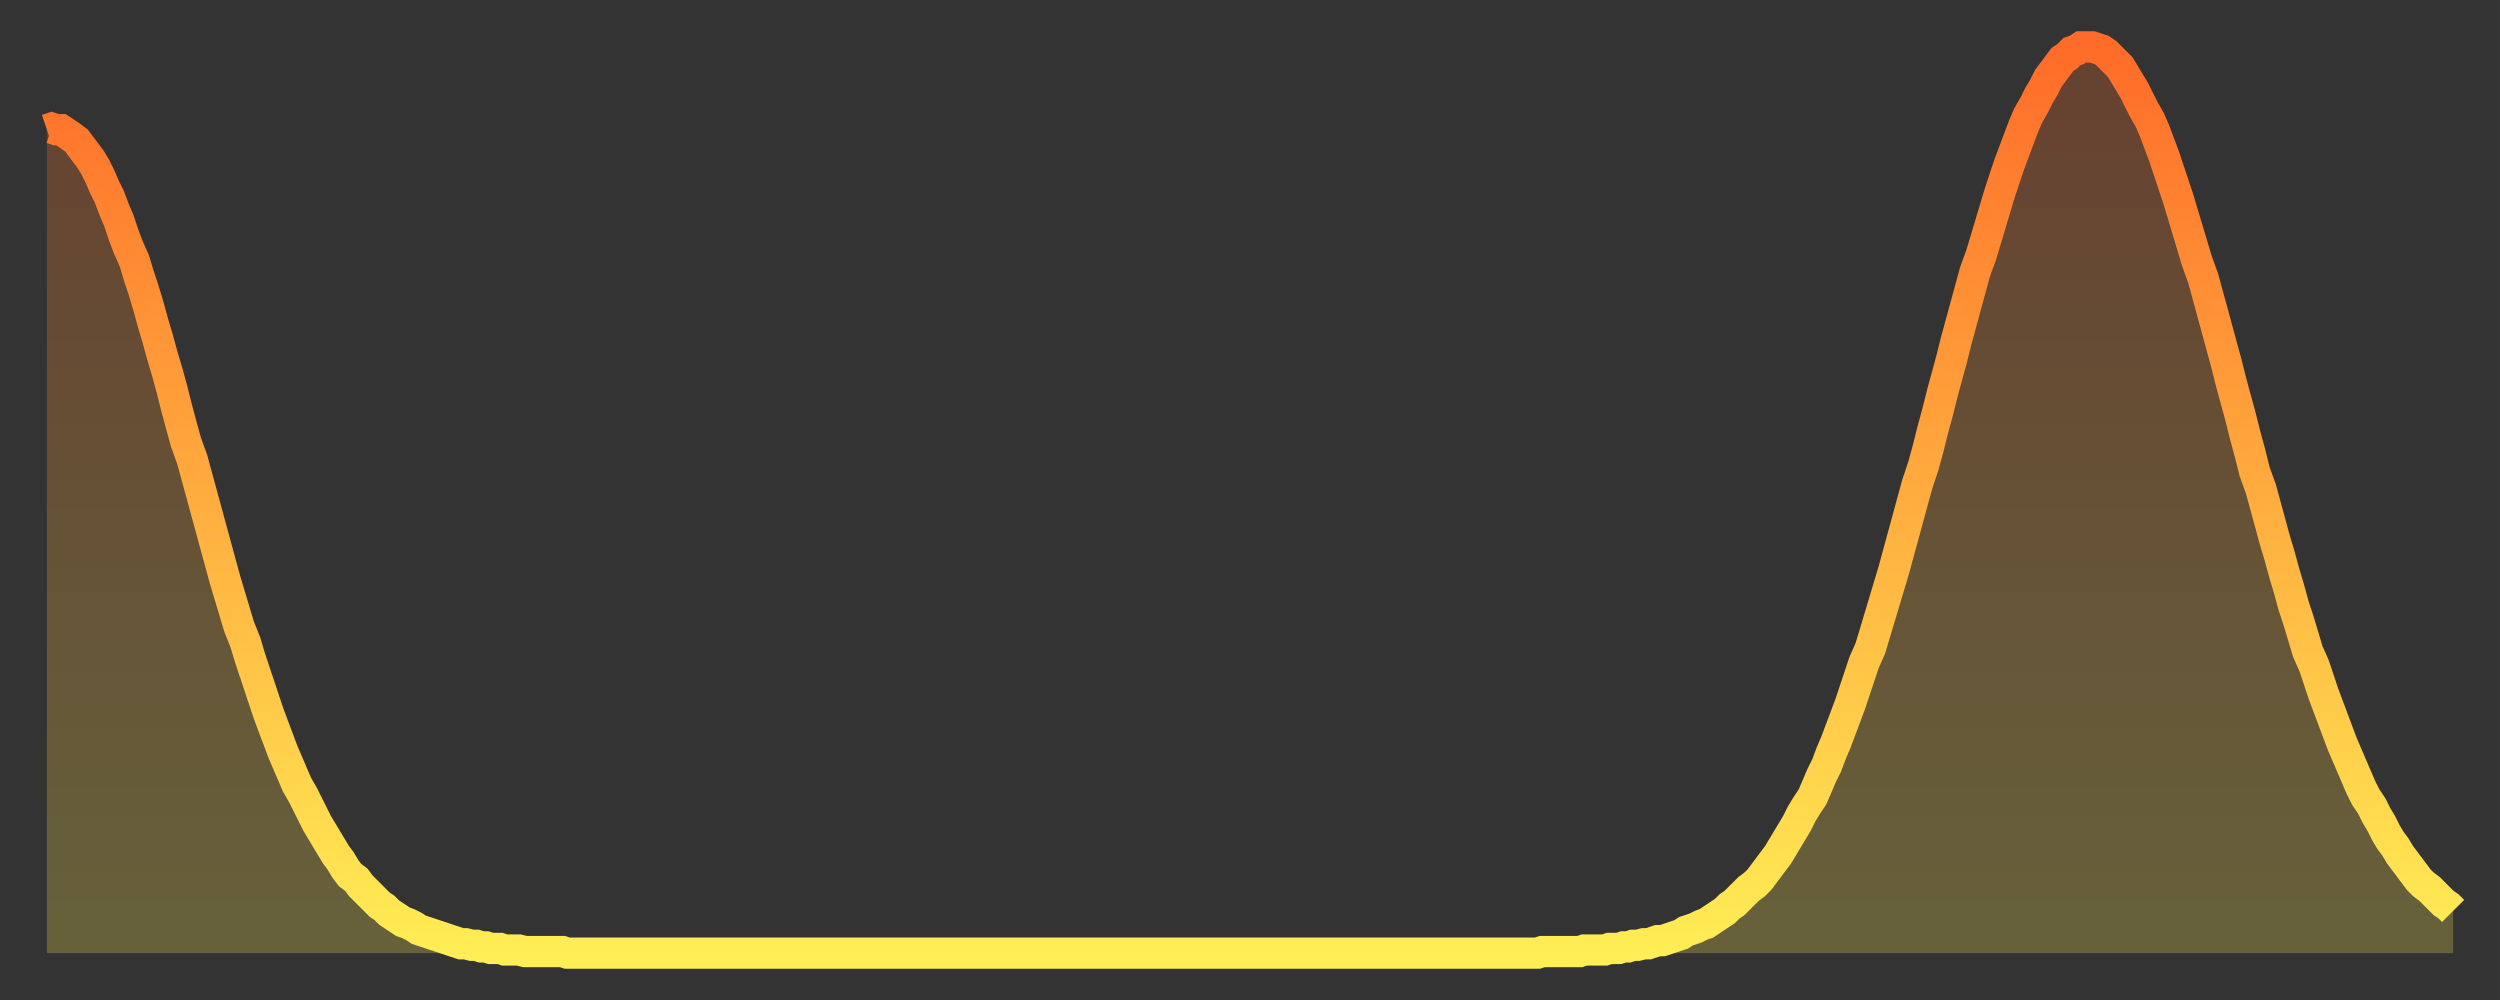 <?xml version="1.0" encoding="utf-8" ?>
<svg baseProfile="full" height="64" version="1.1" width="160" xmlns="http://www.w3.org/2000/svg" xmlns:ev="http://www.w3.org/2001/xml-events" xmlns:xlink="http://www.w3.org/1999/xlink"><rect width="100%" height="100%" fill="#333333" stroke="none"/><defs><linearGradient id="id1082532" x1="0" x2="0" y1="0" y2="1"><stop offset="0%" stop-color="#ff6b29" /><stop offset="50%" stop-color="#ffad3f" /><stop offset="100%" stop-color="#ffee55" /></linearGradient></defs><g transform="translate(3,3)"><g><path d="M 0.0 5.3 0.3 5.2 0.6 5.3 0.9 5.3 1.2 5.5 1.5 5.7 1.9 6.0 2.2 6.4 2.5 6.8 2.8 7.2 3.1 7.7 3.4 8.3 3.7 9.0 4.0 9.6 4.3 10.4 4.6 11.1 4.9 12.0 5.2 12.8 5.6 13.7 5.9 14.7 6.2 15.6 6.5 16.6 6.8 17.7 7.1 18.7 7.4 19.8 7.7 20.8 8.0 21.9 8.3 23.1 8.6 24.2 8.9 25.3 9.3 26.4 9.6 27.5 9.9 28.6 10.2 29.7 10.5 30.8 10.8 31.9 11.1 33.0 11.4 34.1 11.7 35.1 12.0 36.1 12.3 37.1 12.7 38.1 13.0 39.1 13.3 40.0 13.6 40.9 13.9 41.8 14.2 42.7 14.5 43.5 14.8 44.3 15.1 45.1 15.4 45.8 15.7 46.5 16.0 47.2 16.4 47.9 16.7 48.5 17.0 49.1 17.3 49.7 17.6 50.2 17.9 50.7 18.2 51.2 18.5 51.7 18.8 52.1 19.1 52.6 19.4 53.0 19.8 53.3 20.1 53.7 20.4 54.0 20.7 54.3 21.0 54.6 21.3 54.9 21.6 55.1 21.9 55.4 22.2 55.6 22.5 55.8 22.8 56.0 23.1 56.1 23.5 56.3 23.8 56.5 24.1 56.6 24.4 56.7 24.7 56.8 25.0 56.9 25.3 57.0 25.6 57.1 25.9 57.2 26.2 57.3 26.5 57.4 26.8 57.4 27.2 57.5 27.5 57.5 27.8 57.6 28.1 57.6 28.4 57.7 28.7 57.7 29.0 57.7 29.3 57.8 29.6 57.8 29.9 57.8 30.2 57.8 30.6 57.9 30.9 57.9 31.2 57.9 31.5 57.9 31.8 57.9 32.1 57.9 32.4 57.9 32.7 57.9 33.0 57.9 33.3 58.0 33.6 58.0 33.9 58.0 34.3 58.0 34.6 58.0 34.9 58.0 35.2 58.0 35.5 58.0 35.8 58.0 36.1 58.0 36.4 58.0 36.7 58.0 37.0 58.0 37.3 58.0 37.7 58.0 38.0 58.0 38.3 58.0 38.6 58.0 38.9 58.0 39.2 58.0 39.5 58.0 39.8 58.0 40.1 58.0 40.4 58.0 40.7 58.0 41.0 58.0 41.4 58.0 41.7 58.0 42.0 58.0 42.3 58.0 42.6 58.0 42.9 58.0 43.2 58.0 43.5 58.0 43.8 58.0 44.1 58.0 44.4 58.0 44.7 58.0 45.1 58.0 45.4 58.0 45.7 58.0 46.0 58.0 46.3 58.0 46.6 58.0 46.9 58.0 47.2 58.0 47.5 58.0 47.8 58.0 48.1 58.0 48.5 58.0 48.8 58.0 49.1 58.0 49.4 58.0 49.7 58.0 50.0 58.0 50.3 58.0 50.6 58.0 50.9 58.0 51.2 58.0 51.5 58.0 51.8 58.0 52.2 58.0 52.5 58.0 52.8 58.0 53.1 58.0 53.4 58.0 53.7 58.0 54.0 58.0 54.3 58.0 54.6 58.0 54.9 58.0 55.2 58.0 55.6 58.0 55.9 58.0 56.2 58.0 56.5 58.0 56.8 58.0 57.1 58.0 57.4 58.0 57.7 58.0 58.0 58.0 58.3 58.0 58.6 58.0 58.9 58.0 59.3 58.0 59.6 58.0 59.9 58.0 60.2 58.0 60.5 58.0 60.8 58.0 61.1 58.0 61.4 58.0 61.7 58.0 62.0 58.0 62.3 58.0 62.6 58.0 63.0 58.0 63.3 58.0 63.6 58.0 63.9 58.0 64.2 58.0 64.5 58.0 64.8 58.0 65.1 58.0 65.4 58.0 65.7 58.0 66.0 58.0 66.4 58.0 66.7 58.0 67.0 58.0 67.3 58.0 67.6 58.0 67.9 58.0 68.2 58.0 68.5 58.0 68.8 58.0 69.1 58.0 69.4 58.0 69.7 58.0 70.1 58.0 70.4 58.0 70.7 58.0 71.0 58.0 71.3 58.0 71.6 58.0 71.9 58.0 72.2 58.0 72.5 58.0 72.8 58.0 73.1 58.0 73.5 58.0 73.8 58.0 74.1 58.0 74.4 58.0 74.7 58.0 75.0 58.0 75.3 58.0 75.6 58.0 75.9 58.0 76.2 58.0 76.5 58.0 76.8 58.0 77.2 58.0 77.5 58.0 77.8 58.0 78.1 58.0 78.4 58.0 78.7 58.0 79.0 58.0 79.3 58.0 79.6 58.0 79.9 58.0 80.2 58.0 80.5 58.0 80.9 58.0 81.2 58.0 81.5 58.0 81.8 58.0 82.1 58.0 82.4 58.0 82.7 58.0 83.0 58.0 83.3 58.0 83.6 58.0 83.9 58.0 84.3 58.0 84.6 58.0 84.9 58.0 85.2 58.0 85.5 58.0 85.8 58.0 86.1 58.0 86.4 58.0 86.7 58.0 87.0 58.0 87.3 58.0 87.6 58.0 88.0 58.0 88.3 58.0 88.6 58.0 88.9 58.0 89.2 58.0 89.5 58.0 89.8 58.0 90.1 58.0 90.4 58.0 90.7 58.0 91.0 58.0 91.4 58.0 91.7 58.0 92.0 58.0 92.3 58.0 92.6 58.0 92.9 58.0 93.2 58.0 93.5 58.0 93.8 58.0 94.1 58.0 94.4 58.0 94.7 58.0 95.1 58.0 95.4 58.0 95.7 57.9 96.0 57.9 96.3 57.9 96.6 57.9 96.9 57.9 97.2 57.9 97.5 57.9 97.8 57.9 98.1 57.9 98.4 57.8 98.8 57.8 99.1 57.8 99.4 57.8 99.7 57.8 100.0 57.7 100.3 57.7 100.6 57.7 100.9 57.6 101.2 57.6 101.5 57.5 101.8 57.5 102.2 57.4 102.5 57.4 102.8 57.3 103.1 57.2 103.4 57.2 103.7 57.1 104.0 57.0 104.3 56.9 104.6 56.8 104.9 56.6 105.2 56.5 105.5 56.4 105.9 56.2 106.2 56.1 106.5 55.9 106.8 55.7 107.1 55.5 107.4 55.3 107.7 55.0 108.0 54.8 108.3 54.5 108.6 54.2 108.9 53.9 109.3 53.6 109.6 53.3 109.9 52.9 110.2 52.5 110.5 52.1 110.8 51.7 111.1 51.2 111.4 50.7 111.7 50.2 112.0 49.7 112.3 49.1 112.6 48.6 113.0 48.0 113.3 47.3 113.6 46.6 113.9 46.0 114.2 45.2 114.5 44.5 114.8 43.7 115.1 42.9 115.4 42.1 115.7 41.2 116.0 40.3 116.3 39.4 116.7 38.5 117.0 37.5 117.3 36.5 117.6 35.5 117.9 34.5 118.2 33.5 118.5 32.4 118.8 31.3 119.1 30.2 119.4 29.1 119.7 28.0 120.1 26.8 120.4 25.7 120.7 24.5 121.0 23.4 121.3 22.2 121.6 21.1 121.9 20.0 122.2 18.8 122.5 17.7 122.8 16.6 123.1 15.5 123.4 14.4 123.8 13.3 124.1 12.3 124.4 11.3 124.7 10.3 125.0 9.3 125.3 8.4 125.6 7.5 125.9 6.7 126.2 5.9 126.5 5.1 126.8 4.4 127.2 3.7 127.5 3.1 127.8 2.6 128.1 2.0 128.4 1.6 128.7 1.2 129.0 0.8 129.3 0.6 129.6 0.3 129.9 0.2 130.2 0.0 130.5 0.0 130.9 0.0 131.2 0.1 131.5 0.2 131.8 0.4 132.1 0.7 132.4 1.0 132.7 1.3 133.0 1.8 133.3 2.3 133.6 2.8 133.9 3.4 134.2 4.0 134.6 4.7 134.9 5.4 135.2 6.2 135.5 7.0 135.8 7.9 136.1 8.8 136.4 9.7 136.7 10.7 137.0 11.7 137.3 12.7 137.6 13.7 138.0 14.8 138.3 15.9 138.6 17.0 138.9 18.1 139.2 19.2 139.5 20.3 139.8 21.5 140.1 22.6 140.4 23.7 140.7 24.9 141.0 26.0 141.3 27.2 141.7 28.3 142.0 29.4 142.3 30.5 142.6 31.6 142.9 32.6 143.2 33.7 143.5 34.7 143.8 35.8 144.1 36.7 144.4 37.7 144.7 38.7 145.1 39.6 145.4 40.5 145.7 41.4 146.0 42.2 146.3 43.0 146.6 43.8 146.9 44.6 147.2 45.3 147.5 46.0 147.8 46.7 148.1 47.4 148.4 48.0 148.8 48.6 149.1 49.2 149.4 49.7 149.7 50.3 150.0 50.8 150.3 51.2 150.6 51.7 150.9 52.1 151.2 52.5 151.5 52.9 151.8 53.3 152.1 53.6 152.5 53.9 152.8 54.2 153.1 54.5 153.4 54.8 153.7 55.0 154.0 55.3" fill="none" id="graph-curve" opacity="1" stroke="url(#id1082532)" stroke-width="2" /><path d="M 0 58 L 0.0 5.3 0.3 5.2 0.6 5.3 0.9 5.3 1.2 5.5 1.5 5.7 1.9 6.0 2.2 6.4 2.5 6.8 2.8 7.2 3.1 7.7 3.4 8.3 3.7 9.0 4.0 9.6 4.3 10.4 4.6 11.1 4.9 12.0 5.2 12.8 5.6 13.7 5.9 14.7 6.2 15.6 6.5 16.6 6.8 17.7 7.1 18.7 7.4 19.8 7.7 20.8 8.0 21.9 8.3 23.1 8.6 24.2 8.9 25.3 9.3 26.4 9.6 27.5 9.9 28.6 10.2 29.7 10.5 30.8 10.8 31.9 11.1 33.0 11.4 34.1 11.7 35.1 12.0 36.1 12.3 37.1 12.7 38.1 13.0 39.1 13.3 40.0 13.6 40.9 13.9 41.8 14.2 42.7 14.5 43.5 14.8 44.3 15.1 45.1 15.4 45.8 15.7 46.5 16.0 47.2 16.4 47.9 16.7 48.5 17.0 49.1 17.3 49.7 17.6 50.2 17.9 50.7 18.2 51.2 18.5 51.7 18.8 52.1 19.1 52.6 19.4 53.0 19.8 53.3 20.1 53.7 20.4 54.0 20.7 54.3 21.0 54.6 21.3 54.9 21.6 55.1 21.9 55.4 22.2 55.6 22.5 55.8 22.8 56.0 23.1 56.1 23.5 56.3 23.8 56.5 24.1 56.6 24.4 56.7 24.7 56.8 25.0 56.9 25.3 57.0 25.6 57.1 25.9 57.2 26.2 57.3 26.5 57.4 26.8 57.4 27.2 57.5 27.5 57.5 27.8 57.6 28.1 57.6 28.4 57.7 28.7 57.7 29.0 57.7 29.3 57.8 29.6 57.8 29.9 57.8 30.2 57.8 30.6 57.9 30.9 57.9 31.2 57.9 31.5 57.9 31.8 57.9 32.1 57.9 32.4 57.9 32.7 57.9 33.0 57.9 33.3 58.0 33.6 58.0 33.9 58.0 34.3 58.0 34.6 58.0 34.9 58.0 35.2 58.0 35.5 58.0 35.8 58.0 36.1 58.0 36.4 58.0 36.7 58.0 37.0 58.0 37.3 58.0 37.7 58.0 38.0 58.0 38.3 58.0 38.6 58.0 38.9 58.0 39.2 58.0 39.5 58.0 39.8 58.0 40.1 58.0 40.4 58.0 40.7 58.0 41.0 58.0 41.4 58.0 41.7 58.0 42.0 58.0 42.3 58.0 42.6 58.0 42.9 58.0 43.2 58.0 43.5 58.0 43.8 58.0 44.1 58.0 44.4 58.0 44.7 58.0 45.1 58.0 45.4 58.0 45.7 58.0 46.0 58.0 46.3 58.0 46.6 58.0 46.9 58.0 47.2 58.0 47.5 58.0 47.8 58.0 48.1 58.0 48.5 58.0 48.8 58.0 49.1 58.0 49.4 58.0 49.7 58.0 50.0 58.0 50.3 58.0 50.6 58.0 50.9 58.0 51.2 58.0 51.5 58.0 51.8 58.0 52.2 58.0 52.5 58.0 52.8 58.0 53.1 58.0 53.4 58.0 53.7 58.0 54.0 58.0 54.3 58.0 54.6 58.0 54.9 58.0 55.2 58.0 55.6 58.0 55.9 58.0 56.2 58.0 56.5 58.0 56.8 58.0 57.1 58.0 57.4 58.0 57.7 58.0 58.0 58.0 58.3 58.0 58.6 58.0 58.9 58.0 59.3 58.0 59.6 58.0 59.9 58.0 60.2 58.0 60.5 58.0 60.8 58.0 61.1 58.0 61.4 58.0 61.7 58.0 62.0 58.0 62.3 58.0 62.6 58.0 63.0 58.0 63.3 58.0 63.6 58.0 63.9 58.0 64.2 58.0 64.5 58.0 64.8 58.0 65.1 58.0 65.4 58.0 65.7 58.0 66.0 58.0 66.4 58.0 66.7 58.0 67.0 58.0 67.3 58.0 67.6 58.0 67.9 58.0 68.2 58.0 68.5 58.0 68.8 58.0 69.1 58.0 69.4 58.0 69.7 58.0 70.1 58.0 70.4 58.0 70.7 58.0 71.0 58.0 71.3 58.0 71.6 58.0 71.9 58.0 72.2 58.0 72.5 58.0 72.8 58.0 73.1 58.0 73.5 58.0 73.8 58.0 74.1 58.0 74.4 58.0 74.7 58.0 75.0 58.0 75.3 58.0 75.6 58.0 75.9 58.0 76.2 58.0 76.5 58.0 76.8 58.0 77.2 58.0 77.5 58.0 77.8 58.0 78.1 58.0 78.4 58.0 78.7 58.0 79.0 58.0 79.3 58.0 79.6 58.0 79.9 58.0 80.2 58.0 80.5 58.0 80.9 58.0 81.2 58.0 81.5 58.0 81.8 58.0 82.1 58.0 82.4 58.0 82.7 58.0 83.0 58.0 83.3 58.0 83.6 58.0 83.9 58.0 84.3 58.0 84.6 58.0 84.9 58.0 85.2 58.0 85.5 58.0 85.8 58.0 86.1 58.0 86.4 58.0 86.7 58.0 87.0 58.0 87.3 58.0 87.6 58.0 88.0 58.0 88.3 58.0 88.6 58.0 88.9 58.0 89.2 58.0 89.5 58.0 89.8 58.0 90.1 58.0 90.4 58.0 90.7 58.0 91.0 58.0 91.4 58.0 91.7 58.0 92.0 58.0 92.3 58.0 92.6 58.0 92.9 58.0 93.2 58.0 93.5 58.0 93.8 58.0 94.1 58.0 94.4 58.0 94.7 58.0 95.1 58.0 95.4 58.0 95.7 57.9 96.0 57.9 96.3 57.9 96.6 57.9 96.9 57.9 97.2 57.9 97.5 57.9 97.8 57.9 98.1 57.9 98.4 57.8 98.8 57.8 99.1 57.8 99.4 57.8 99.7 57.8 100.0 57.7 100.3 57.7 100.6 57.7 100.9 57.6 101.2 57.6 101.5 57.5 101.8 57.5 102.2 57.4 102.5 57.4 102.8 57.3 103.1 57.2 103.4 57.2 103.7 57.1 104.0 57.0 104.3 56.9 104.6 56.8 104.9 56.6 105.2 56.5 105.5 56.4 105.9 56.2 106.2 56.1 106.5 55.9 106.8 55.7 107.1 55.5 107.4 55.3 107.7 55.0 108.0 54.8 108.3 54.5 108.6 54.2 108.9 53.9 109.3 53.6 109.6 53.3 109.9 52.9 110.2 52.5 110.5 52.1 110.8 51.7 111.1 51.2 111.4 50.7 111.7 50.2 112.0 49.7 112.3 49.1 112.6 48.6 113.0 48.0 113.3 47.3 113.6 46.6 113.9 46.0 114.2 45.2 114.5 44.5 114.8 43.7 115.1 42.9 115.4 42.1 115.7 41.2 116.0 40.3 116.3 39.4 116.7 38.5 117.0 37.5 117.3 36.5 117.6 35.5 117.9 34.5 118.2 33.5 118.5 32.4 118.8 31.3 119.1 30.2 119.4 29.1 119.7 28.0 120.1 26.8 120.4 25.7 120.7 24.5 121.0 23.4 121.3 22.2 121.6 21.1 121.9 20.0 122.2 18.8 122.5 17.7 122.8 16.6 123.1 15.5 123.4 14.4 123.8 13.3 124.1 12.3 124.4 11.3 124.7 10.3 125.0 9.3 125.3 8.4 125.6 7.5 125.9 6.7 126.2 5.9 126.5 5.1 126.8 4.4 127.2 3.7 127.5 3.1 127.8 2.6 128.1 2.0 128.4 1.6 128.7 1.2 129.0 0.8 129.3 0.6 129.6 0.3 129.9 0.2 130.2 0.0 130.5 0.0 130.9 0.0 131.2 0.1 131.5 0.2 131.8 0.4 132.1 0.7 132.4 1.0 132.7 1.3 133.0 1.8 133.3 2.3 133.6 2.8 133.9 3.4 134.2 4.0 134.6 4.7 134.9 5.4 135.2 6.2 135.5 7.0 135.8 7.9 136.1 8.8 136.4 9.7 136.7 10.7 137.0 11.7 137.3 12.7 137.6 13.7 138.0 14.8 138.3 15.9 138.6 17.0 138.9 18.1 139.2 19.2 139.5 20.3 139.8 21.5 140.1 22.6 140.4 23.7 140.7 24.9 141.0 26.0 141.3 27.2 141.7 28.3 142.0 29.4 142.3 30.5 142.6 31.6 142.9 32.6 143.2 33.7 143.5 34.7 143.8 35.8 144.1 36.7 144.4 37.7 144.7 38.7 145.1 39.6 145.4 40.5 145.7 41.4 146.0 42.2 146.3 43.0 146.6 43.8 146.9 44.6 147.2 45.3 147.5 46.0 147.8 46.7 148.1 47.4 148.4 48.0 148.8 48.6 149.1 49.2 149.4 49.7 149.7 50.3 150.0 50.8 150.3 51.2 150.6 51.7 150.9 52.1 151.2 52.5 151.5 52.9 151.8 53.3 152.1 53.6 152.5 53.9 152.8 54.2 153.1 54.5 153.4 54.8 153.7 55.0 154.0 55.3 154 58" fill="url(#id1082532)" fill-opacity=".25" id="graph-shadow" /></g></g></svg>
